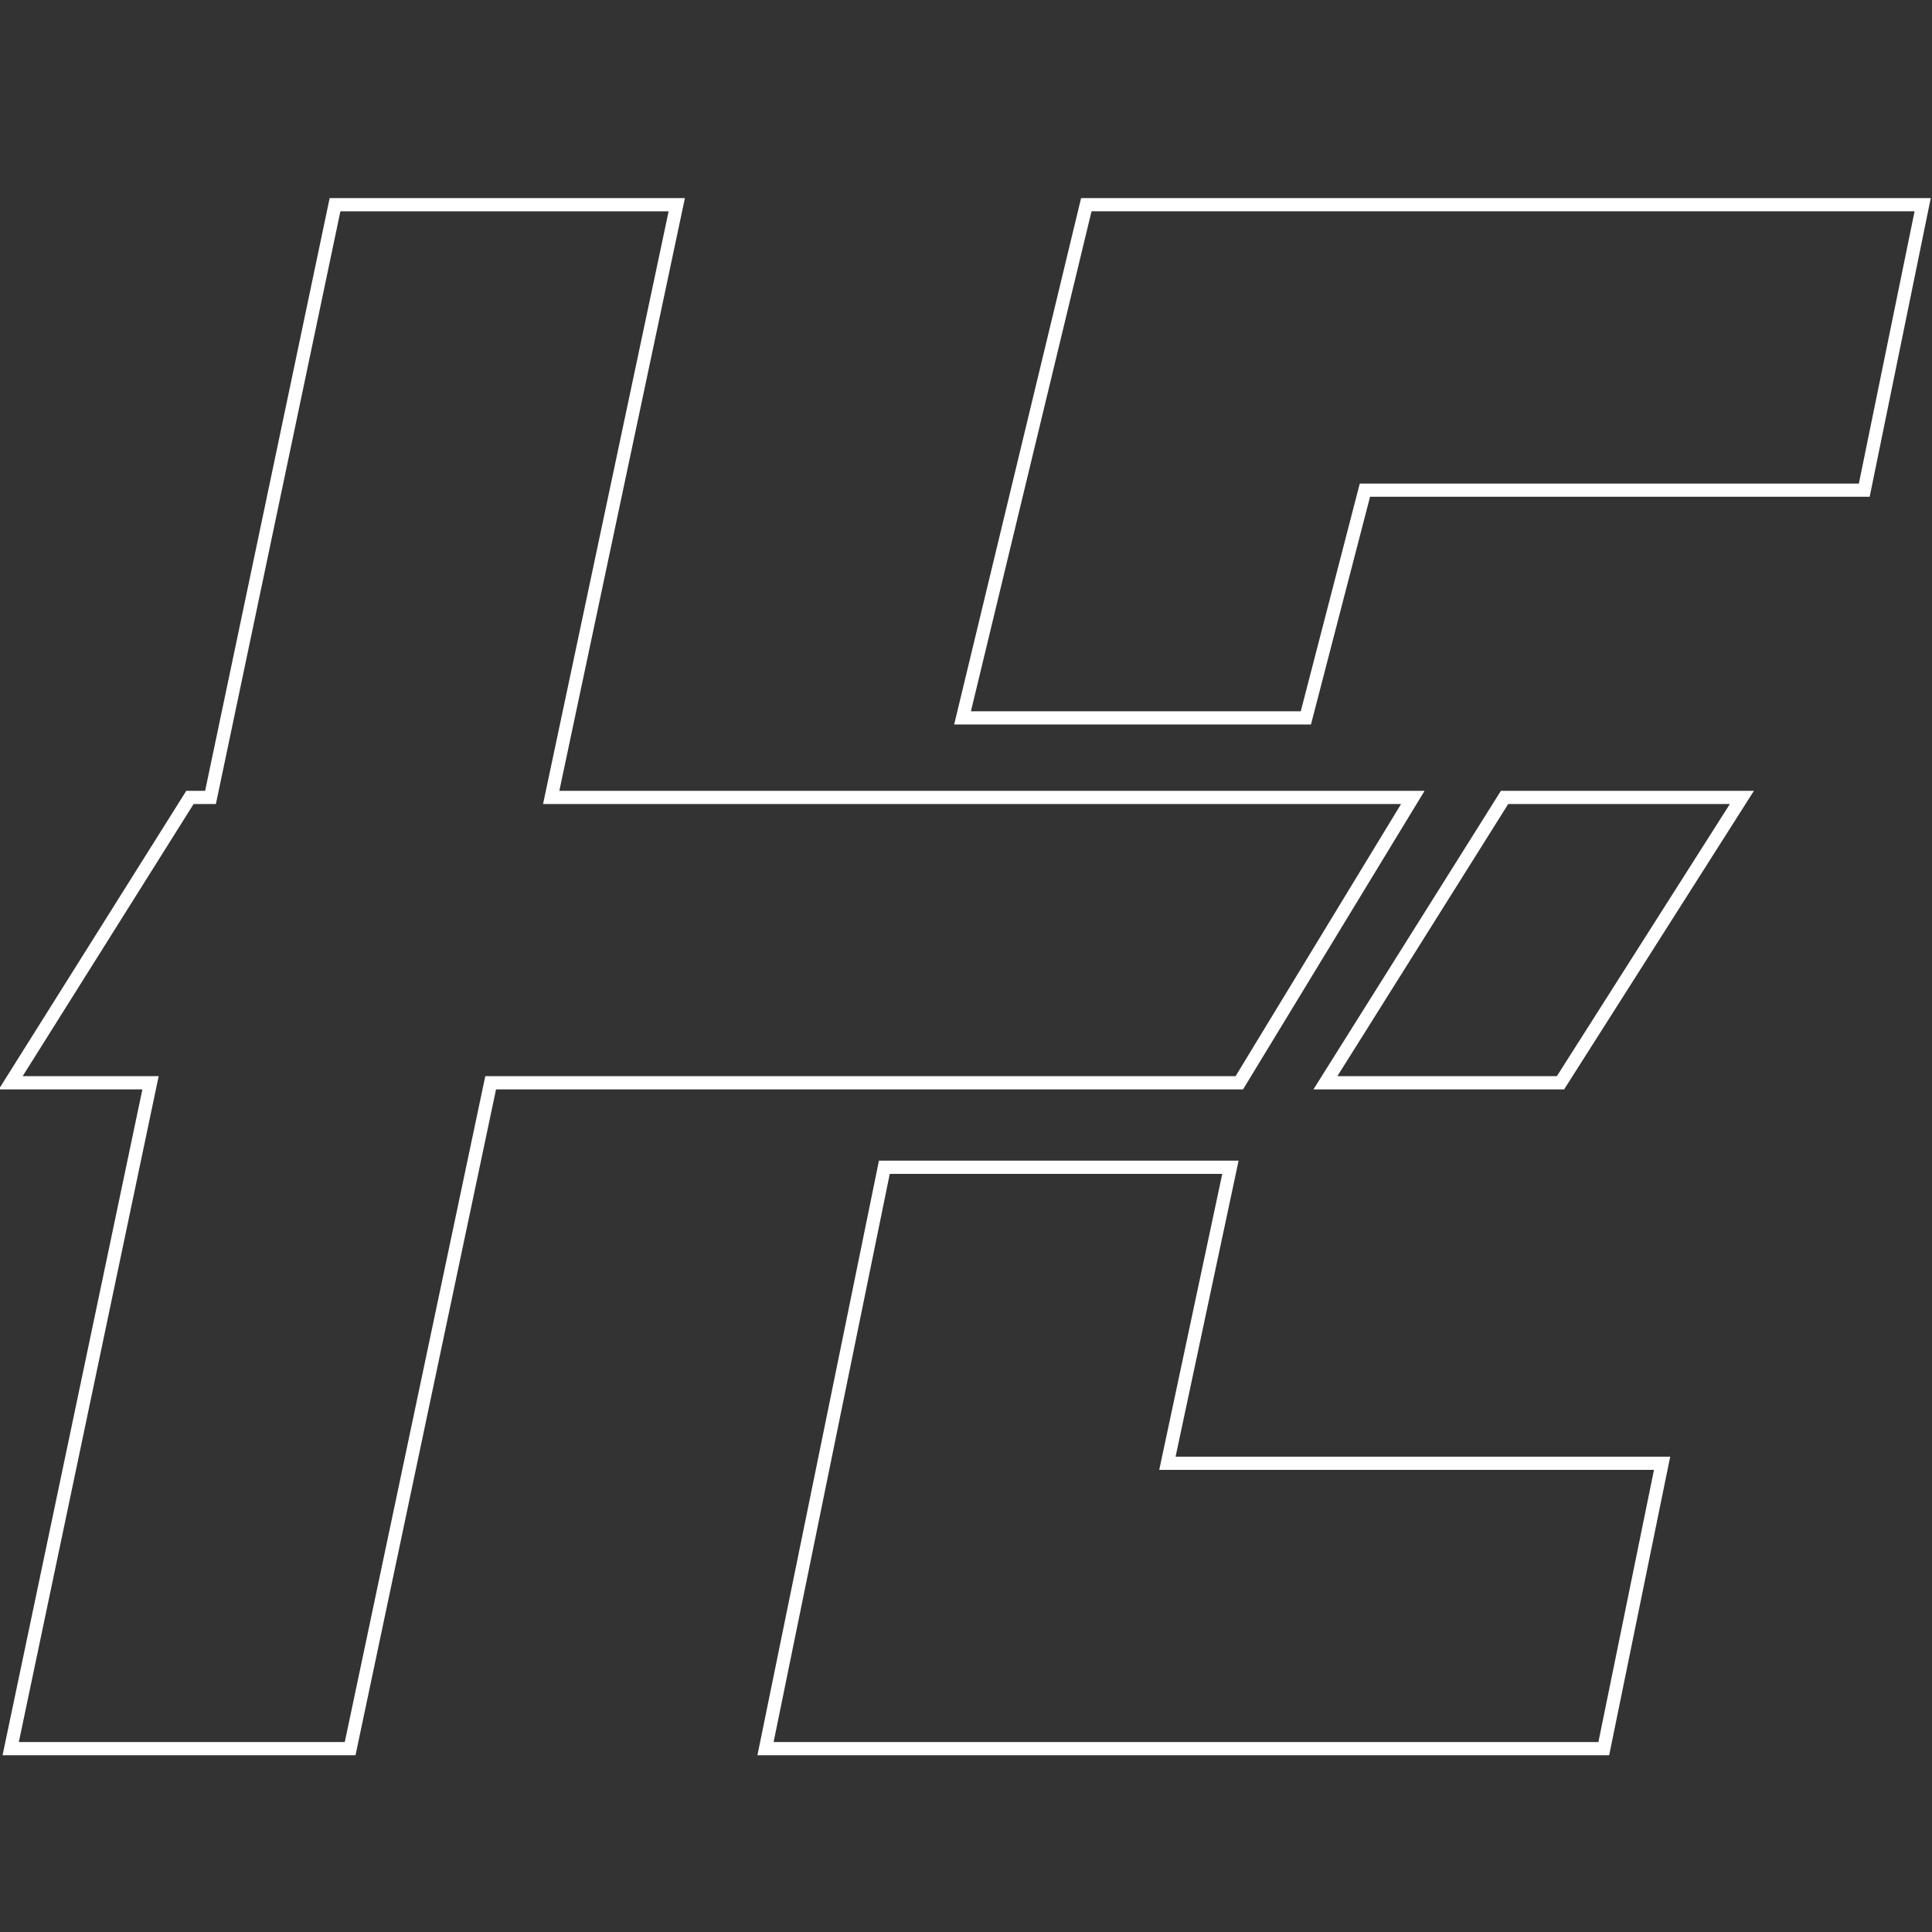 <?xml version="1.0" encoding="utf-8"?>
<!-- Generator: Adobe Illustrator 16.0.0, SVG Export Plug-In . SVG Version: 6.00 Build 0)  -->
<!DOCTYPE svg PUBLIC "-//W3C//DTD SVG 1.1//EN" "http://www.w3.org/Graphics/SVG/1.1/DTD/svg11.dtd">
<svg version="1.1" id="Layer_1" xmlns="http://www.w3.org/2000/svg" xmlns:xlink="http://www.w3.org/1999/xlink" x="0px" y="0px"
	 width="100px" height="100px" viewBox="0 0 100 100" enable-background="new 0 0 100 100" xml:space="preserve">
<rect x="0" y="0" width="100" height="100" fill="#333333" stroke="none"/>
<g>
	<path fill="#FFFFFF" d="M80.959,56.386H67.984l9.702-15.452h13.096L80.959,56.386z M69.222,55.702h11.361l8.954-14.085H78.064
		L69.222,55.702z"/>
	<path fill="#FFFFFF" d="M67.855,37.499H49.387l6.57-27.246h43.979l-3.162,15.459h-25.86L67.855,37.499z M50.255,36.815h17.072
		l3.055-11.786h25.832l2.884-14.092H56.497L50.255,36.815z"/>
	<path fill="#FFFFFF" d="M83.29,90.851H39.204l6.291-30.776h18.615l-3.262,15.322H86.45L83.29,90.851z M40.042,90.167h42.691
		l2.877-14.086H60.002l3.262-15.322h-17.21L40.042,90.167z"/>
	<path fill="#FFFFFF" d="M18.401,90.851H0.132L7.37,56.386h-7.435l9.706-15.452h0.976l6.446-30.68h18.388l-6.5,30.68h44.785
		l-9.396,15.452H25.675L18.401,90.851z M0.975,90.167h16.871l7.273-34.465h38.835l8.564-14.085H28.108l6.5-30.679H17.619
		l-6.445,30.679H10.02L1.173,55.702h7.04L0.975,90.167z"/>
</g>
</svg>
